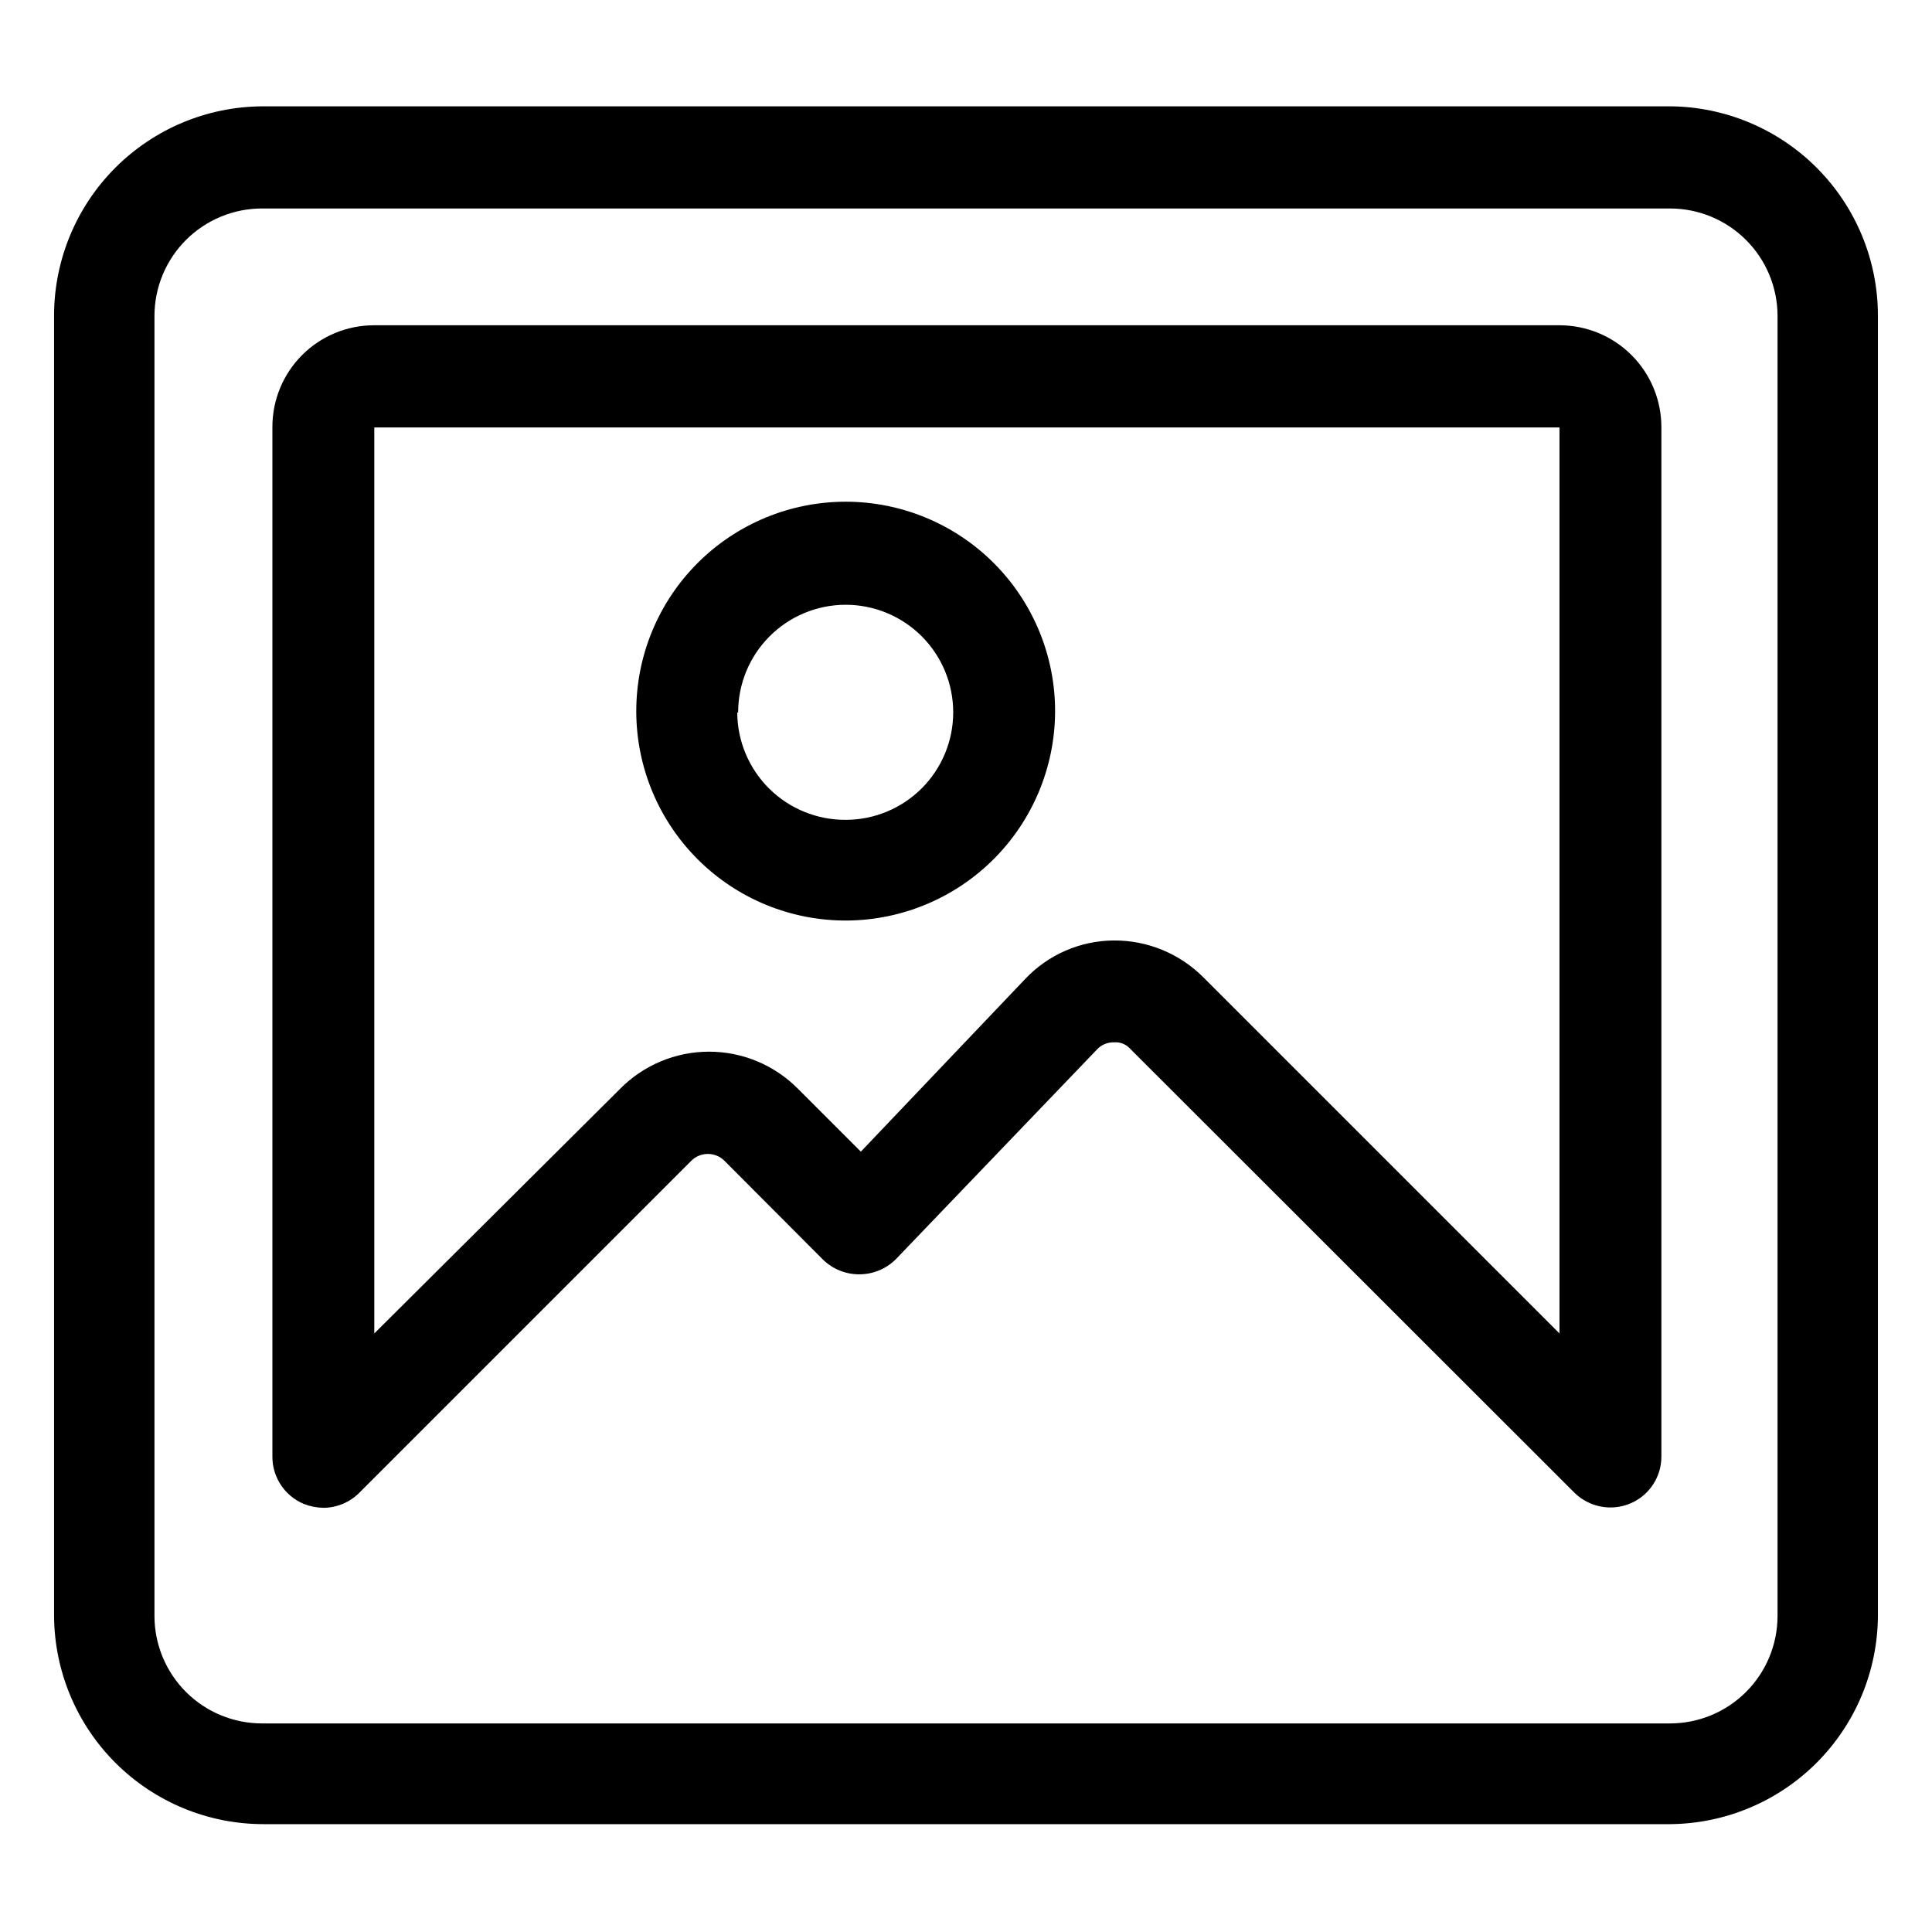 <?xml version="1.0" encoding="UTF-8"?>
<!-- The Best Svg Icon site in the world: iconSvg.co, Visit us! https://iconsvg.co -->
<svg fill="#000000" width="800px" height="800px" version="1.1" viewBox="144 144 512 512" xmlns="http://www.w3.org/2000/svg">
 <g>
  <path d="m586.57 172.18h-373.14c-14.582 0.102-28.535 5.941-38.848 16.254-10.312 10.309-16.152 24.266-16.254 38.848v345.03c0.102 14.652 5.996 28.668 16.395 38.988 10.395 10.324 24.453 16.117 39.102 16.117h372.74c14.582-0.105 28.539-5.941 38.852-16.254 10.309-10.312 16.148-24.27 16.25-38.852v-344.64c0.004-14.652-5.789-28.707-16.113-39.105-10.324-10.395-24.34-16.289-38.988-16.391zm0 428.55-373.14-0.004c-7.543 0-14.777-2.992-20.121-8.316-5.34-5.328-8.352-12.559-8.375-20.102v-344.64c0.023-7.543 3.035-14.773 8.375-20.098 5.344-5.328 12.578-8.32 20.121-8.32h373.14c7.543 0 14.781 2.992 20.121 8.32 5.344 5.324 8.355 12.555 8.375 20.098v344.64c-0.02 7.543-3.031 14.773-8.375 20.102-5.34 5.324-12.578 8.316-20.121 8.316z"/>
  <path d="m557.44 230.2h-314.33c-7.141 0-13.988 2.836-19.039 7.887-5.047 5.047-7.883 11.895-7.883 19.035v272.92c-0.008 5.477 3.289 10.418 8.344 12.52 1.656 0.648 3.418 0.992 5.195 1.023 3.582-0.027 7.008-1.473 9.523-4.016l88.012-88.012c2.41-2.34 6.246-2.34 8.66 0l26.137 26.215h-0.004c5.356 5.25 13.93 5.25 19.289 0l53.371-55.656c1.152-1.242 2.789-1.934 4.488-1.887 1.633-0.141 3.238 0.504 4.328 1.73l117.69 117.61c3.879 3.828 9.672 4.977 14.719 2.91 5.043-2.07 8.34-6.984 8.344-12.438v-272.92c-0.02-7.121-2.852-13.945-7.879-18.984-5.027-5.043-11.844-7.894-18.965-7.938zm-314.25 267.18v-240.1h314.09v240.1l-94.465-94.465c-6.269-6.242-14.77-9.727-23.613-9.68-8.957 0.047-17.496 3.773-23.617 10.309l-43.453 45.656-16.609-16.609v0.004c-6.231-6.328-14.738-9.891-23.617-9.891s-17.387 3.562-23.617 9.891z"/>
  <path d="m423.61 332.85c0.105-14.766-5.676-28.961-16.066-39.449-10.391-10.492-24.535-16.406-39.297-16.441-14.766-0.035-28.934 5.812-39.375 16.254s-16.289 24.609-16.254 39.375c0.035 14.762 5.949 28.906 16.441 39.297 10.488 10.391 24.684 16.172 39.449 16.066 14.574-0.121 28.52-5.969 38.828-16.273 10.305-10.309 16.152-24.254 16.273-38.828zm-83.996 0h0.004c-0.023-7.562 2.965-14.824 8.301-20.184 5.332-5.359 12.578-8.379 20.141-8.395 7.562-0.012 14.82 2.981 20.176 8.32s8.367 12.59 8.375 20.152c0.008 7.562-2.992 14.816-8.336 20.168-5.348 5.348-12.598 8.355-20.16 8.355-7.578 0.039-14.863-2.93-20.254-8.258-5.387-5.332-8.438-12.582-8.48-20.16z"/>
 </g>
</svg>